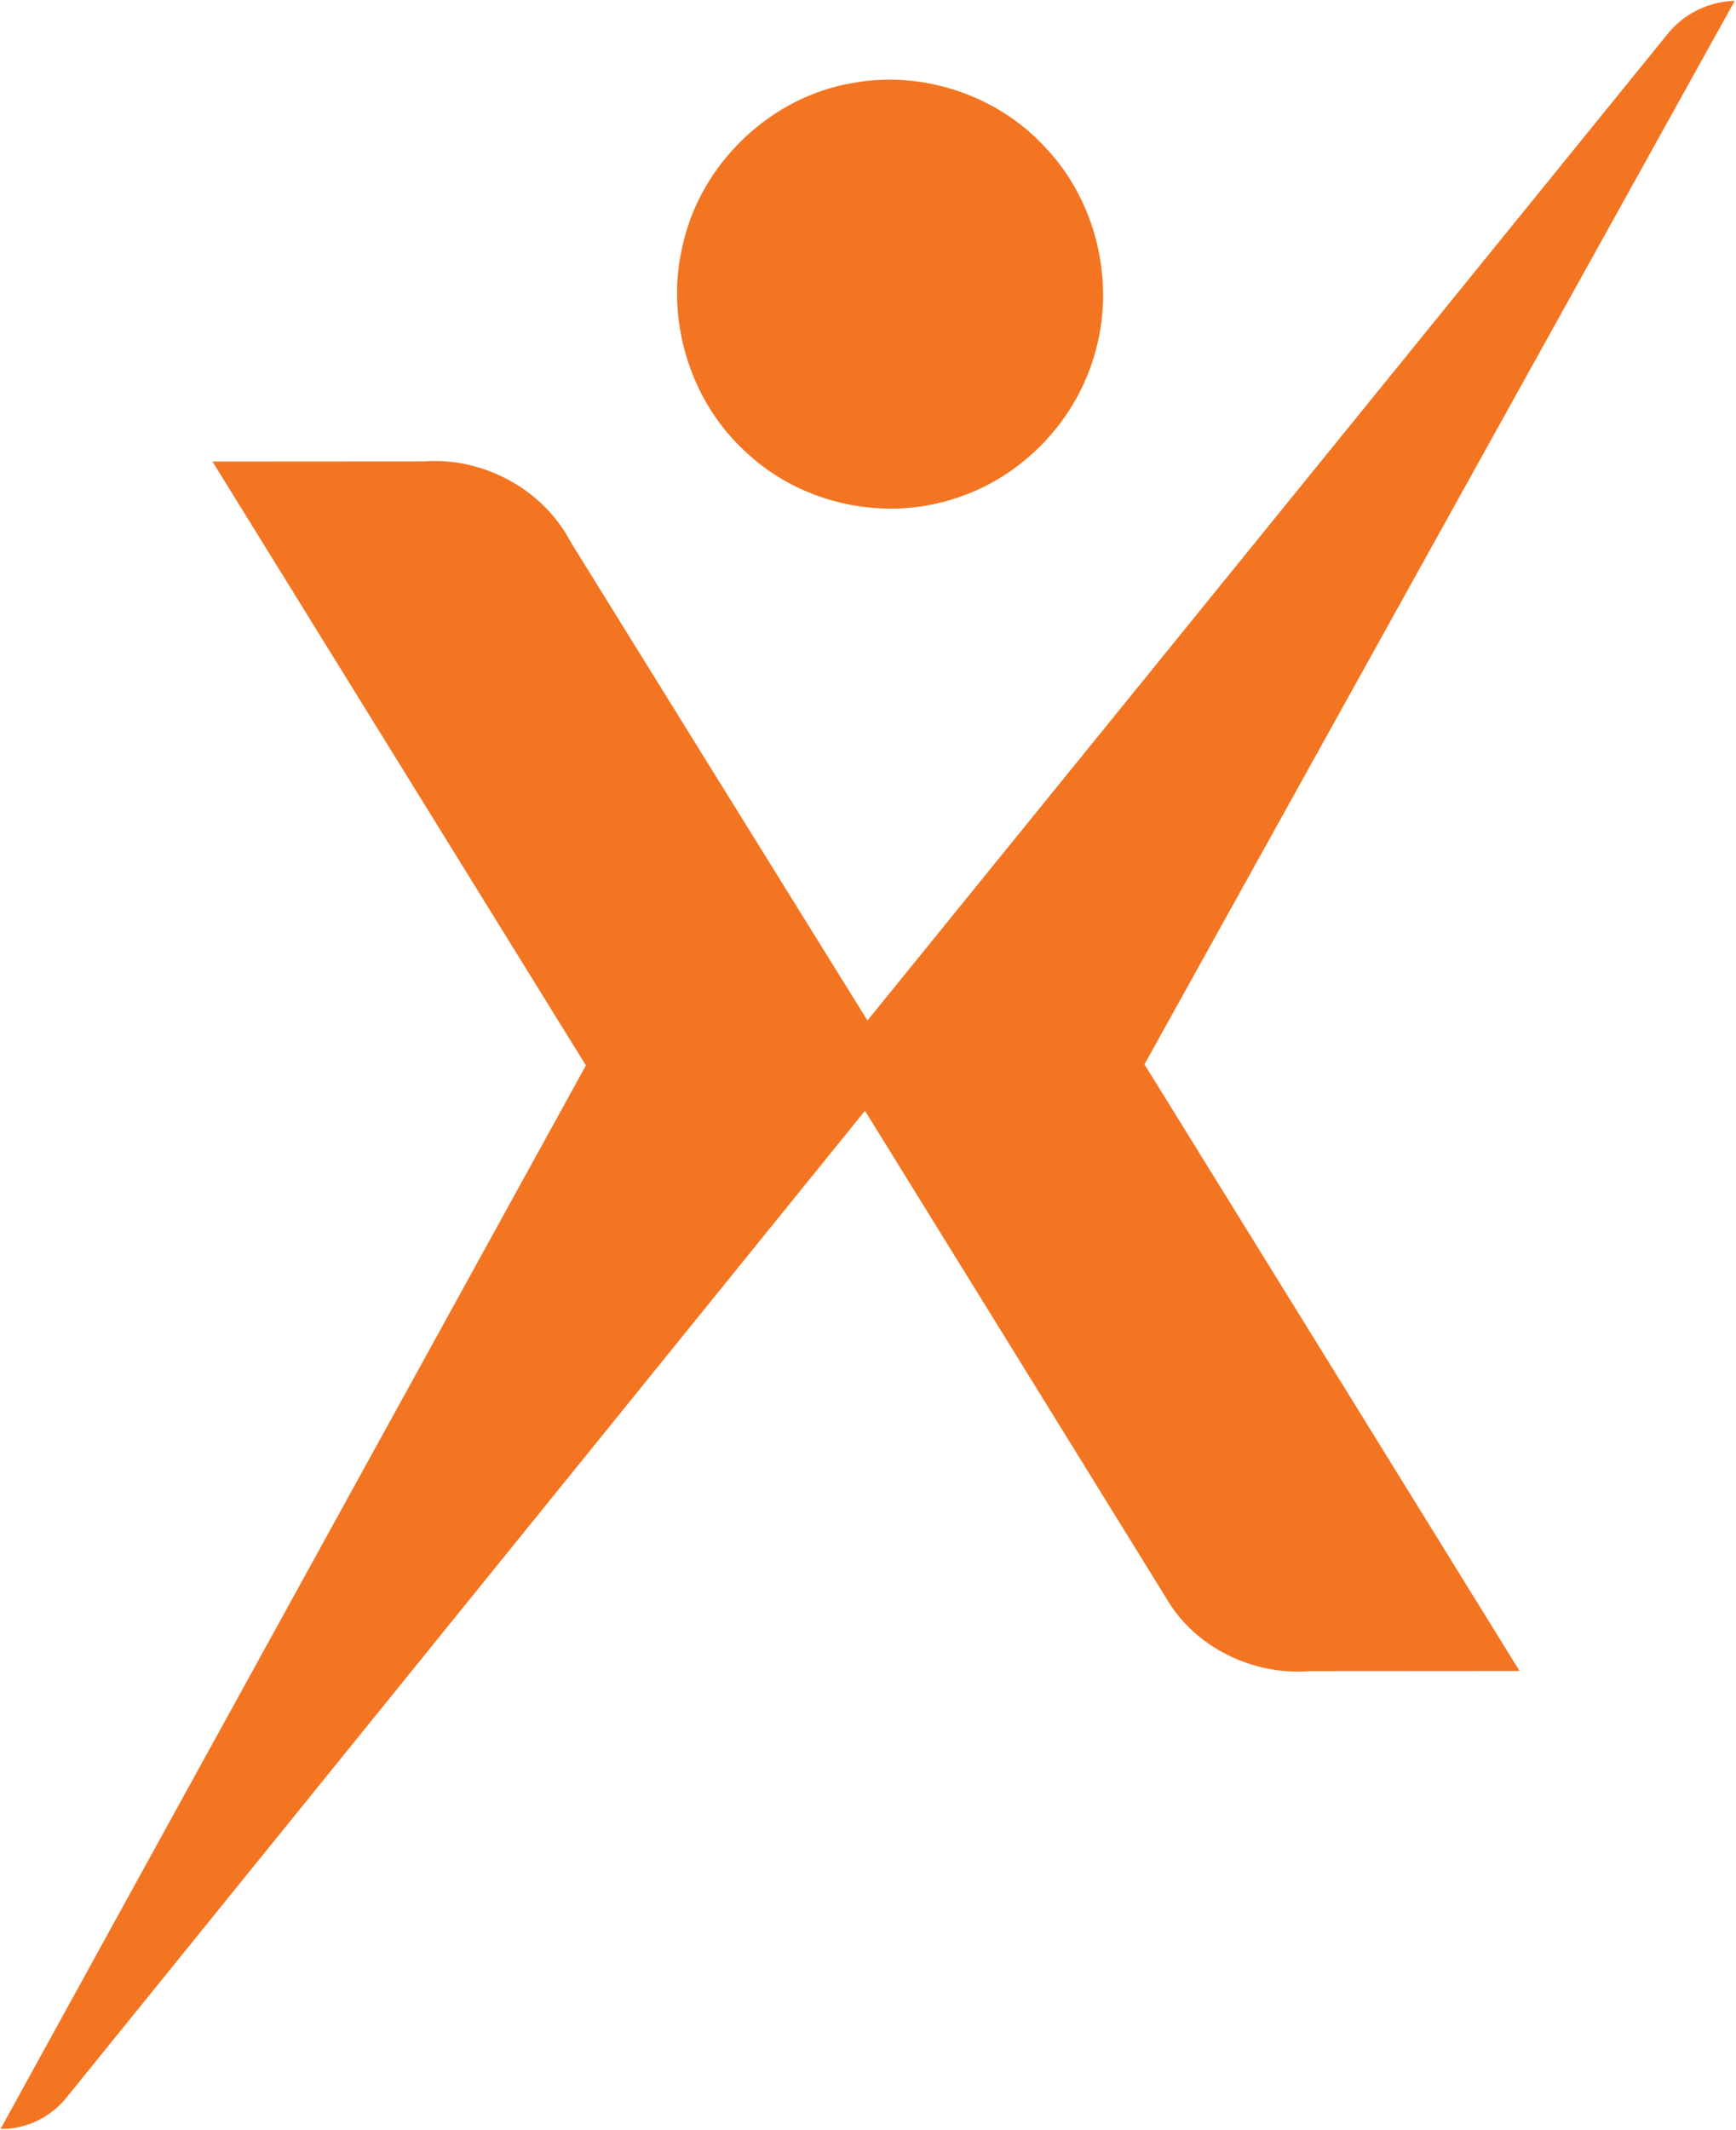 <svg version="1.2" xmlns="http://www.w3.org/2000/svg" viewBox="0 0 1264 1550" width="1264" height="1550">
	<title>Exelixis-Logo-2023-svg</title>
	<style>
		.s0 { fill: #f47521 } 
	</style>
	<g id="#f47521ff">
		<path id="Layer" class="s0" d="m1213.5 25.6c11.8-15.3 30.3-24.5 49.6-25-143.2 258-286.6 515.9-429.8 774 91.1 147.1 182.1 294.3 273.1 441.5-50.9 0.1-101.8 0-152.7 0.1-41.3 3.4-84.1-17.3-104.8-53.5-72.9-118.1-146.1-236.2-219.1-354.3-193.4 238.9-386.8 477.8-580.2 716.7-11.6 15.2-30 24.6-49.2 24.3 141.9-258 284.1-515.9 426.2-774-90.6-146.5-181.3-293-271.9-439.5 51.4-0.1 102.8 0 154.3-0.1 43-3.2 86.6 20.4 106.6 58.8q107.9 174.1 216 348.1c194-239.1 388-478.1 581.9-717.1zm-592.6 34.8c50.8-9.4 105.5 8.9 140.3 47 36.6 38.5 50.7 96.4 36.6 147.6-13 49.6-52.1 91.3-100.8 107.2-51.7 17.8-112.3 5.2-152.5-31.9-41.8-37-60.4-97.3-47.5-151.5 13-59.5 63.8-108.4 123.9-118.4z"/>
	</g>
</svg>